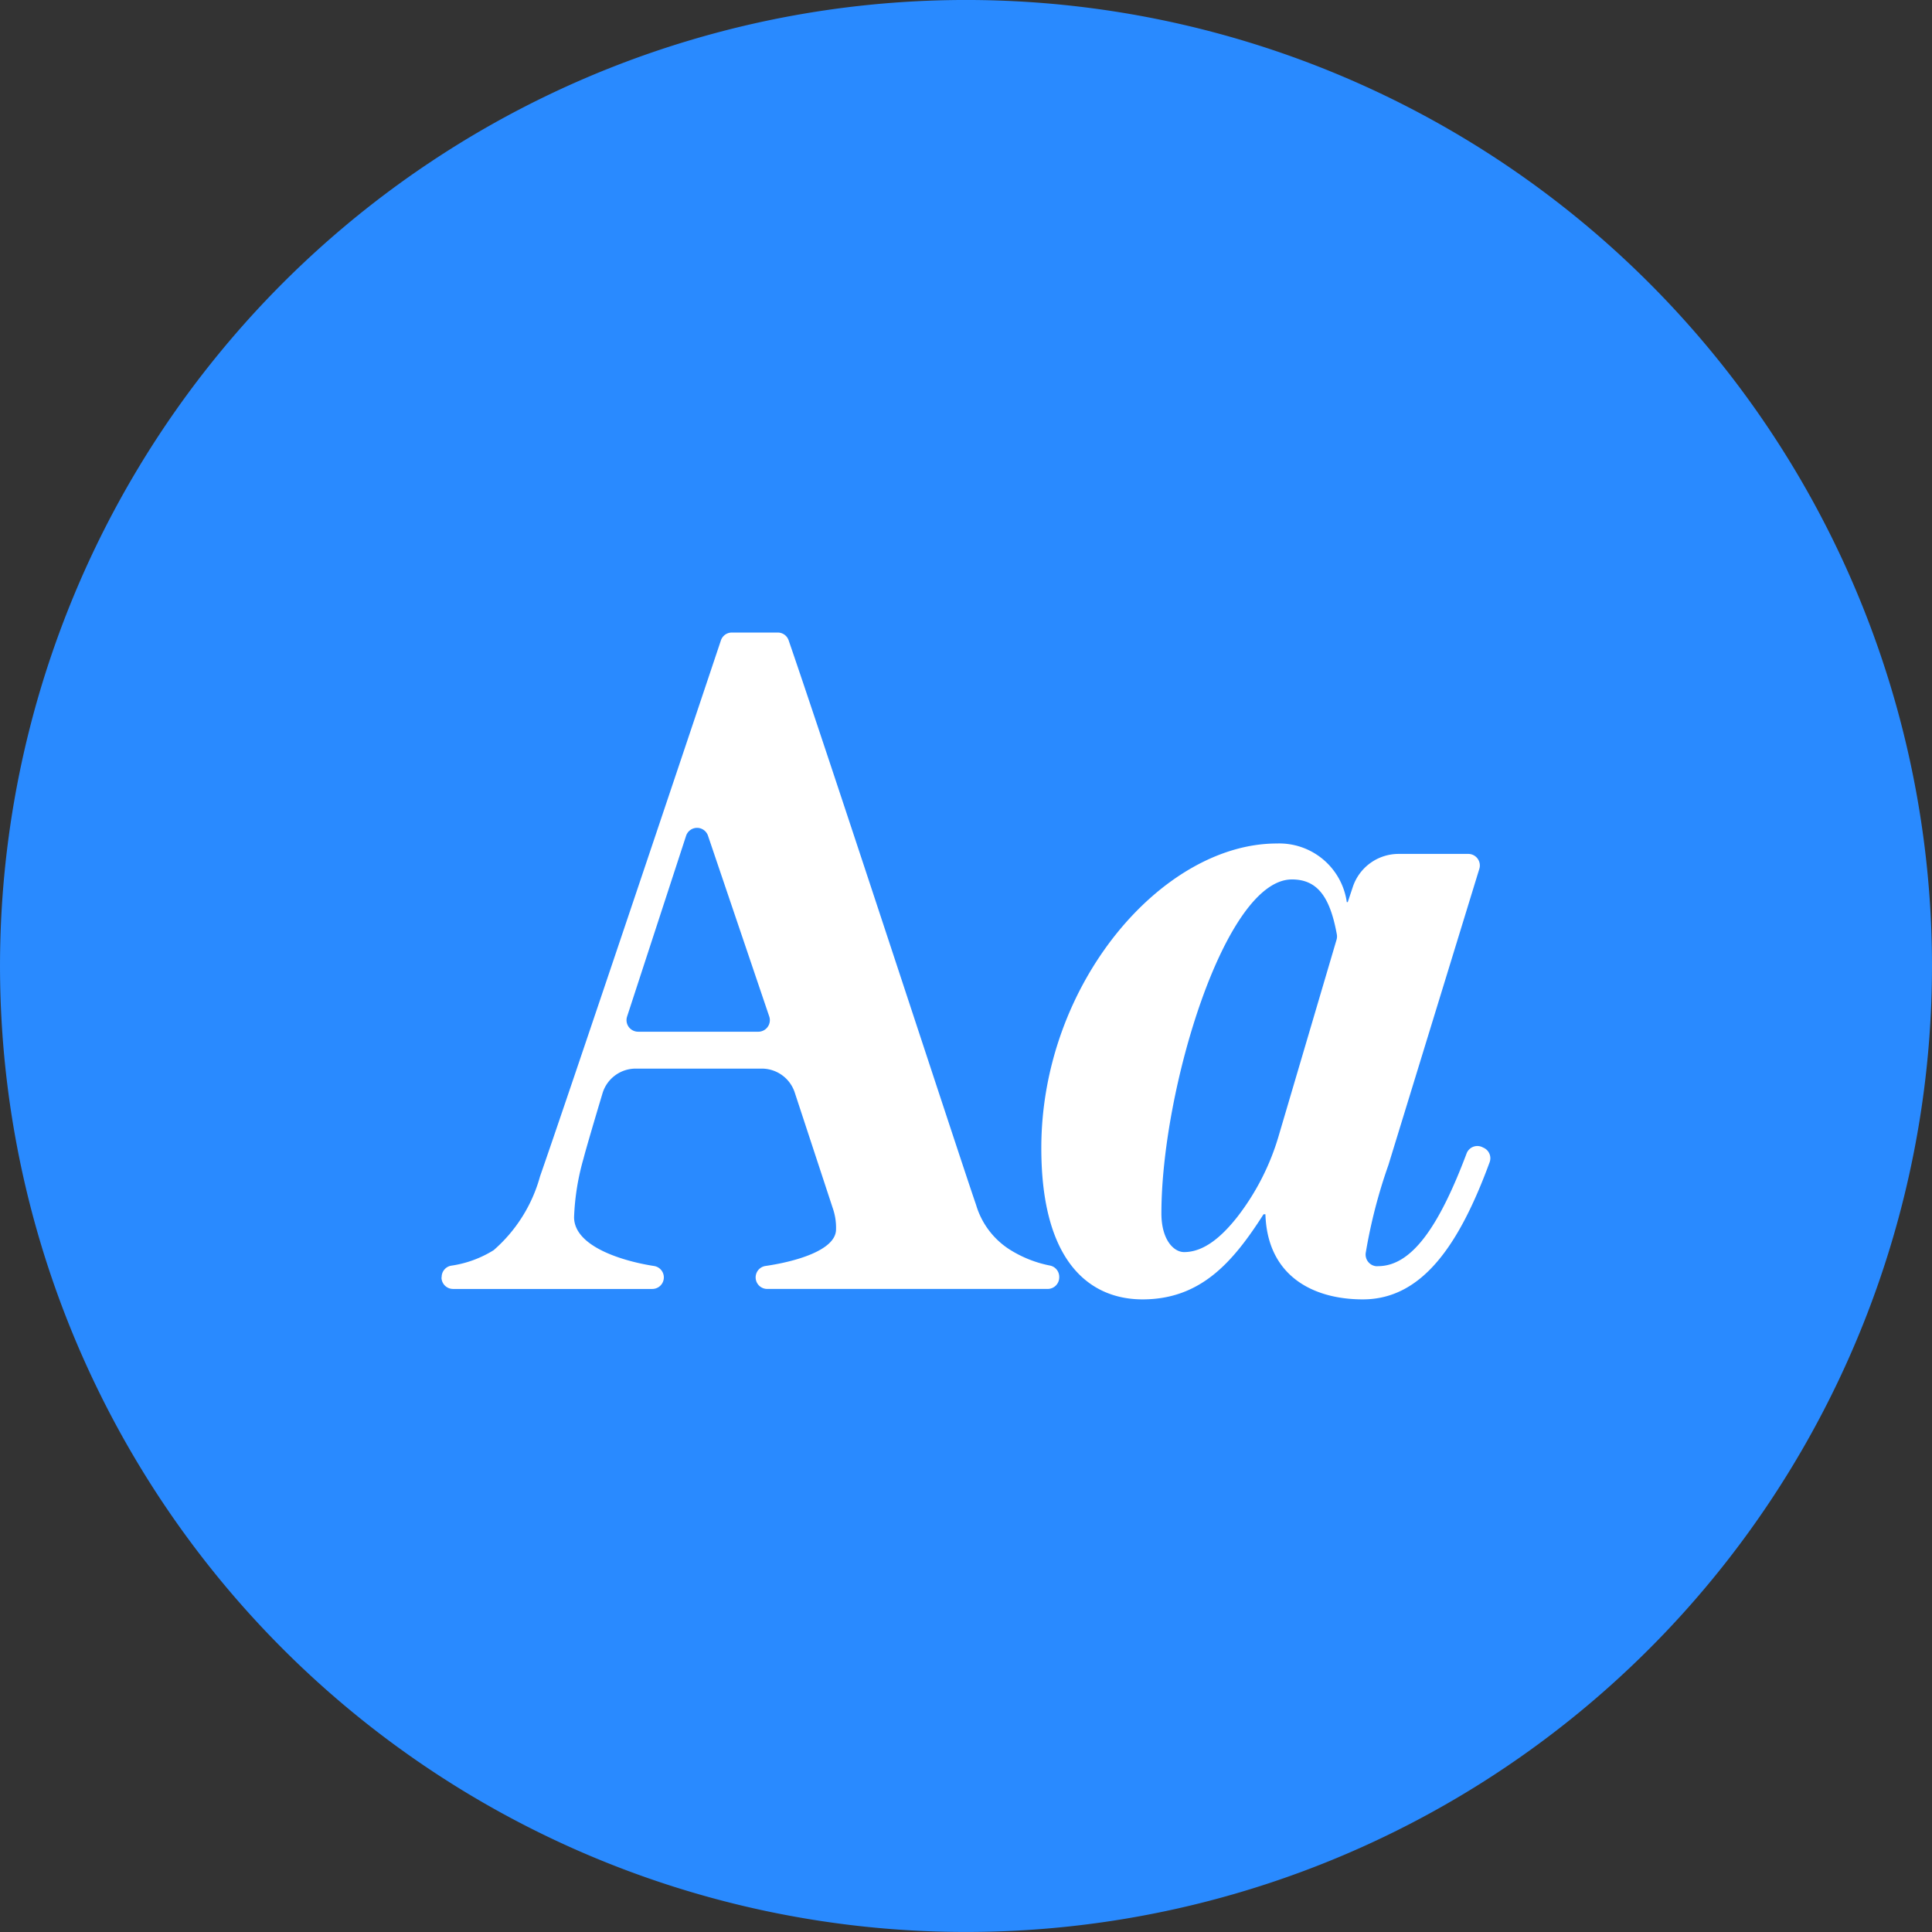 <svg xmlns="http://www.w3.org/2000/svg" width="103.753" height="103.752" viewBox="0 0 103.753 103.752">
  <rect x="0" y="0" width="103.753" height="103.752" fill="#333333" stroke="none"/>
  <g id="Group_4112" data-name="Group 4112" transform="translate(2120.888 -3156.001)">
    <path id="Path_2216" data-name="Path 2216" d="M1143.865,51.877A51.876,51.876,0,1,1,1091.989,0a51.876,51.876,0,0,1,51.876,51.876" transform="translate(-3161 3156)" fill="#298aff"/>
    <path id="Path_2217" data-name="Path 2217" d="M1063.83,68.6v-.019a.617.617,0,0,1,.506-.609,5.906,5.906,0,0,0,2.288-.835,8.083,8.083,0,0,0,2.489-3.962c1.332-3.8,7.981-23.6,9.713-28.782a.618.618,0,0,1,.587-.423h2.464a.617.617,0,0,1,.586.416c2.257,6.553,9.32,28.176,10.065,30.313a4.279,4.279,0,0,0,1.778,2.387,6.327,6.327,0,0,0,2.2.88.617.617,0,0,1,.489.6V68.6a.621.621,0,0,1-.62.62h-15.062a.62.62,0,0,1-.094-1.233c1.562-.225,3.79-.832,3.79-1.967a3.164,3.164,0,0,0-.152-1.067l-2.067-6.285a1.863,1.863,0,0,0-1.769-1.28h-6.769a1.861,1.861,0,0,0-1.784,1.327c-.394,1.313-.914,3.076-1.019,3.5a13.076,13.076,0,0,0-.508,3.149c0,1.594,2.654,2.371,4.3,2.625a.62.62,0,0,1-.1,1.232h-10.7a.621.621,0,0,1-.62-.62m10.556-13.194h6.458a.621.621,0,0,0,.62-.62.612.612,0,0,0-.033-.2l-3.289-9.706a.62.62,0,0,0-1.177.006l-3.168,9.706a.62.62,0,0,0,.4.782.611.611,0,0,0,.194.031" transform="translate(-3161 3156)" fill="#fff"/>
    <path id="Path_2218" data-name="Path 2218" d="M1119.765,61.63a.619.619,0,0,1,.345.783c-1.639,4.462-3.638,7.368-6.81,7.368-2.692,0-5.13-1.27-5.232-4.571h-.1c-1.625,2.539-3.352,4.571-6.5,4.571-2.692,0-5.435-1.829-5.435-8.127,0-8.837,6.5-16.355,12.647-16.355a3.661,3.661,0,0,1,3.758,3.149h.051l.272-.817a2.593,2.593,0,0,1,2.46-1.773h3.742a.621.621,0,0,1,.62.62.61.61,0,0,1-.027.18l-4.883,15.908a28,28,0,0,0-1.219,4.724.63.63,0,0,0,.54.707.688.688,0,0,0,.12,0c1.791,0,3.26-2.076,4.757-6.052a.618.618,0,0,1,.8-.359l.019.007Zm-7.878-11.161a.63.63,0,0,0,.016-.29c-.361-1.983-1.024-2.95-2.412-2.95-3.606,0-7.009,11.327-7.009,17.93,0,1.422.66,2.082,1.219,2.082,1.025,0,1.973-.759,2.88-1.917a13.135,13.135,0,0,0,2.221-4.4Z" transform="translate(-3161 3156)" fill="#fff"/>
  </g>
</svg>
